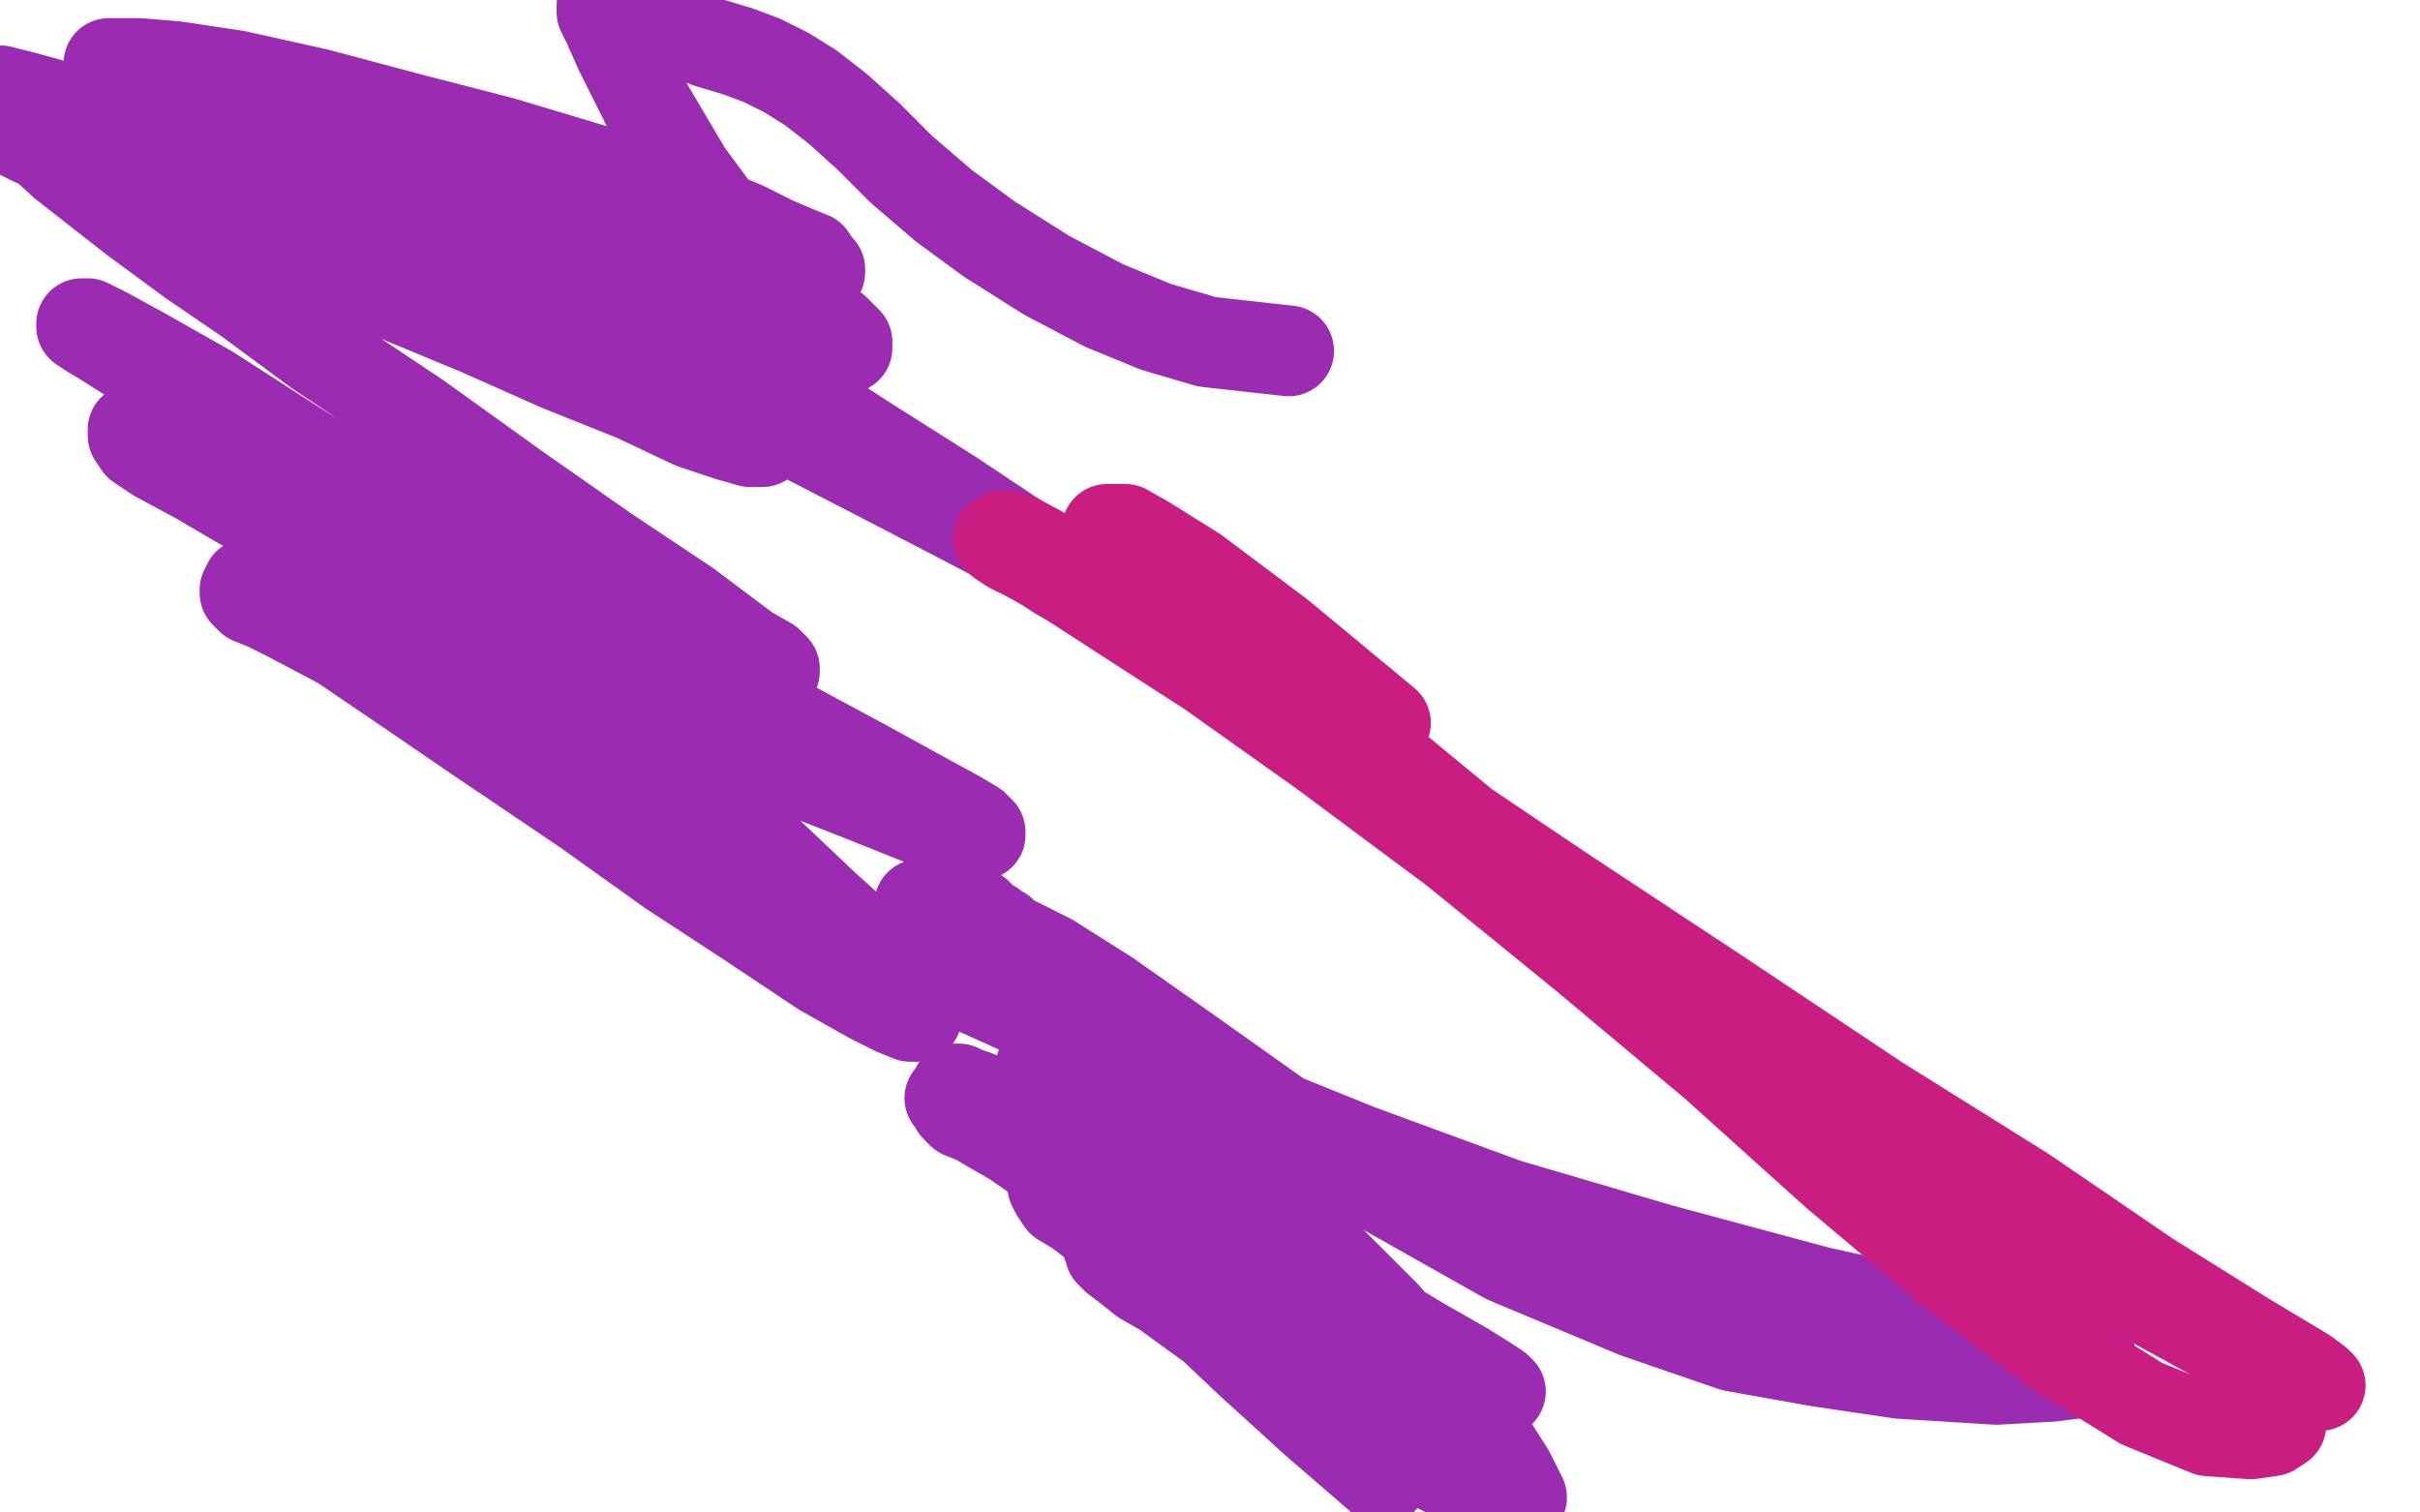 <?xml version="1.0" standalone="no"?>
<!DOCTYPE svg PUBLIC "-//W3C//DTD SVG 1.1//EN"
"http://www.w3.org/Graphics/SVG/1.1/DTD/svg11.dtd">

<svg width="800" height="500" version="1.1" xmlns="http://www.w3.org/2000/svg" xmlns:xlink="http://www.w3.org/1999/xlink" style="stroke-antialiasing: false"><desc>This SVG has been created on https://colorillo.com/</desc><rect x='0' y='0' width='800' height='500' style='fill: rgb(255,255,255); stroke-width:0' /><polyline points="414,417 393,405 393,405 372,393 372,393 352,382 352,382 337,374 337,374 327,369 327,369 321,365 321,365 317,363 317,363 315,363 315,363 314,363 314,363 315,364 316,366 318,368 323,370 328,373 335,377 348,386 366,401 386,419 408,438 429,459 451,480 457,489 435,470 413,450 394,432 381,420 374,414 369,411 367,410 366,411 367,412 367,414 369,416 373,419 378,423 385,427 396,435 414,448 436,463 457,476 475,485 487,491 495,494 499,496 502,496 503,495 502,493 499,487 492,476 477,457 458,435 435,412 412,390 388,372 376,362 361,355 353,353 347,353 344,353 343,358 344,362 347,366 351,371 356,376 364,383 374,394 386,407 399,420 412,433 422,443 429,452 433,458 437,462 439,465 439,466 439,465 436,460 433,456 429,452 424,448 417,443 407,434 394,423 382,412 371,402 362,395 356,392 351,390 349,390 348,391 348,392 349,394 351,397 356,400 360,403 366,405 371,409 378,413 387,419 399,426 411,433 425,440 440,447 451,453 458,456 464,459 467,459 469,459 470,459 470,458 469,457 467,456 463,454 459,451 452,448 442,444 435,440 422,433 411,426 401,420 394,415 389,410 386,407 384,405 384,404 385,404 386,405 387,405 389,407 392,409 397,412 403,416 413,421 426,426 439,433 451,440 462,446 471,450 479,454 485,457 490,459 494,460 496,460 495,459 492,457 484,452 470,444 460,438 432,423 404,408 377,393 353,380 335,370 325,364 320,362 317,360 316,360 317,360 319,361 322,362 327,364 332,367 338,370 344,374 352,378 361,382 370,386 378,388 385,390 392,392 397,393 401,393 404,393 405,393 406,392 405,391 404,391 403,390 399,387 395,384 387,378 375,367 360,352 344,335 330,321 319,310 312,304 307,300 305,299 304,299 305,300 307,301 310,303 313,305 317,307 320,309 323,310 326,311 328,311 330,311 331,311 331,310 331,309 331,308 330,308 328,306 326,305 324,303 323,302 321,301 319,300 316,300 315,299 313,299 312,299 310,297 311,297 312,298 313,298 315,299 317,301 321,303 325,305 330,308 335,311 347,317 366,329 393,348 424,370 459,394 498,416 541,434 573,445 601,450 628,454 660,456 678,455 686,454 689,452 691,450 691,448 689,446 679,444 646,437 601,427 549,413 498,398 449,380 402,361 358,343 318,325 286,310 262,300 248,295 240,293 234,292 231,292 230,292 229,292 230,292 231,293 232,294 233,295 235,296 238,297 241,297 243,297 246,297 253,300 260,304 267,308 275,312 282,316 287,319 290,321 292,322 293,322 293,321 292,320 291,317 288,313 283,309 272,299 253,281 229,261 199,241 167,222 136,206 110,196 94,192 86,192 82,193 81,195 81,196 83,198 88,200 96,204 113,213 138,230 157,243 194,268 222,288 248,305 272,321 288,330 296,334 301,336 303,336 302,336 301,335 298,333 293,331 283,324 260,308 230,285 197,258 162,229 129,200 97,174 71,154 54,144 47,142 44,142 44,144 46,147 52,151 65,158 89,172 120,189 156,207 192,224 227,240 259,253 287,264 307,272 317,274 323,276 324,276 324,275 322,273 317,270 306,264 286,253 260,239 230,223 197,206 162,187 129,167 97,147 69,129 46,116 35,110 29,107 27,107 27,108 30,110 35,113 46,120 69,132 97,148 130,164 162,181 193,196 219,208 237,216 247,221 253,222 256,222 256,221 254,219 247,215 227,200 200,182 170,161 138,138 105,116 82,99 63,86 44,72 21,54 9,43 3,39 1,39 2,40 4,43 10,46 21,51 42,60 70,72 99,84 129,97 158,109 185,121 210,131 229,140 241,144 248,146 251,146 252,146 252,145 251,144 245,140 227,130 203,116 173,100 141,85 107,70 73,57 41,44 21,37 6,32 0,30 8,32 37,40 73,49 115,58 157,67 195,76 226,83 250,87 261,89 268,90 271,90 271,89 270,88 268,85 263,83 256,80 246,75 224,66 196,56 166,47 135,39 105,31 78,25 58,22 46,21 39,21 36,21 36,22 37,22 41,24 48,27 64,36 90,52 121,68 155,86 191,105 226,123 259,141 290,157 317,171 338,182 350,190 357,194 361,196 362,197 362,196 359,193 353,189 339,180 315,164 285,145 253,124 221,104 189,85 162,69 140,56 129,50 124,48 122,47 123,47 124,48 128,50 136,54 151,62 176,72 201,84 225,96 246,105 261,111 271,114 277,115 280,115 280,114 280,113 278,111 276,109 270,106 264,103 255,94 241,76 227,57 214,35 205,17 201,8 199,4 199,2 200,2 201,2 202,2 207,4 214,7 224,10 234,14 244,17 252,20 260,24 268,29 277,36 287,45 298,56 312,68 327,79 346,91 365,101 382,108 399,113 426,116" style="fill: none; stroke: #9b2bb1; stroke-width: 30; stroke-linejoin: round; stroke-linecap: round; stroke-antialiasing: false; stroke-antialias: 0; opacity: 1.0"/>
<polyline points="458,239 423,210 423,210 395,189 395,189 379,179 379,179 372,175 372,175 368,175 368,175 366,175 366,175 366,176 366,176 366,177 366,177 367,180 367,180 370,183 370,183 376,187 392,199 419,220 454,248 494,281 536,314 581,347 625,378 670,406 709,429 740,446 759,455 765,458 767,458 766,457 762,454 742,442 710,422 669,394 621,364 570,330 517,295 465,260 418,229 378,202 349,185 336,178 332,177 330,178 331,179 334,181 340,184 349,189 369,202 400,222 438,249 481,281 524,316 567,352 607,388 645,420 679,446 708,464 730,473 744,474 751,473 754,471 754,468" style="fill: none; stroke: #c91d82; stroke-width: 30; stroke-linejoin: round; stroke-linecap: round; stroke-antialiasing: false; stroke-antialias: 0; opacity: 1.0"/>
</svg>
